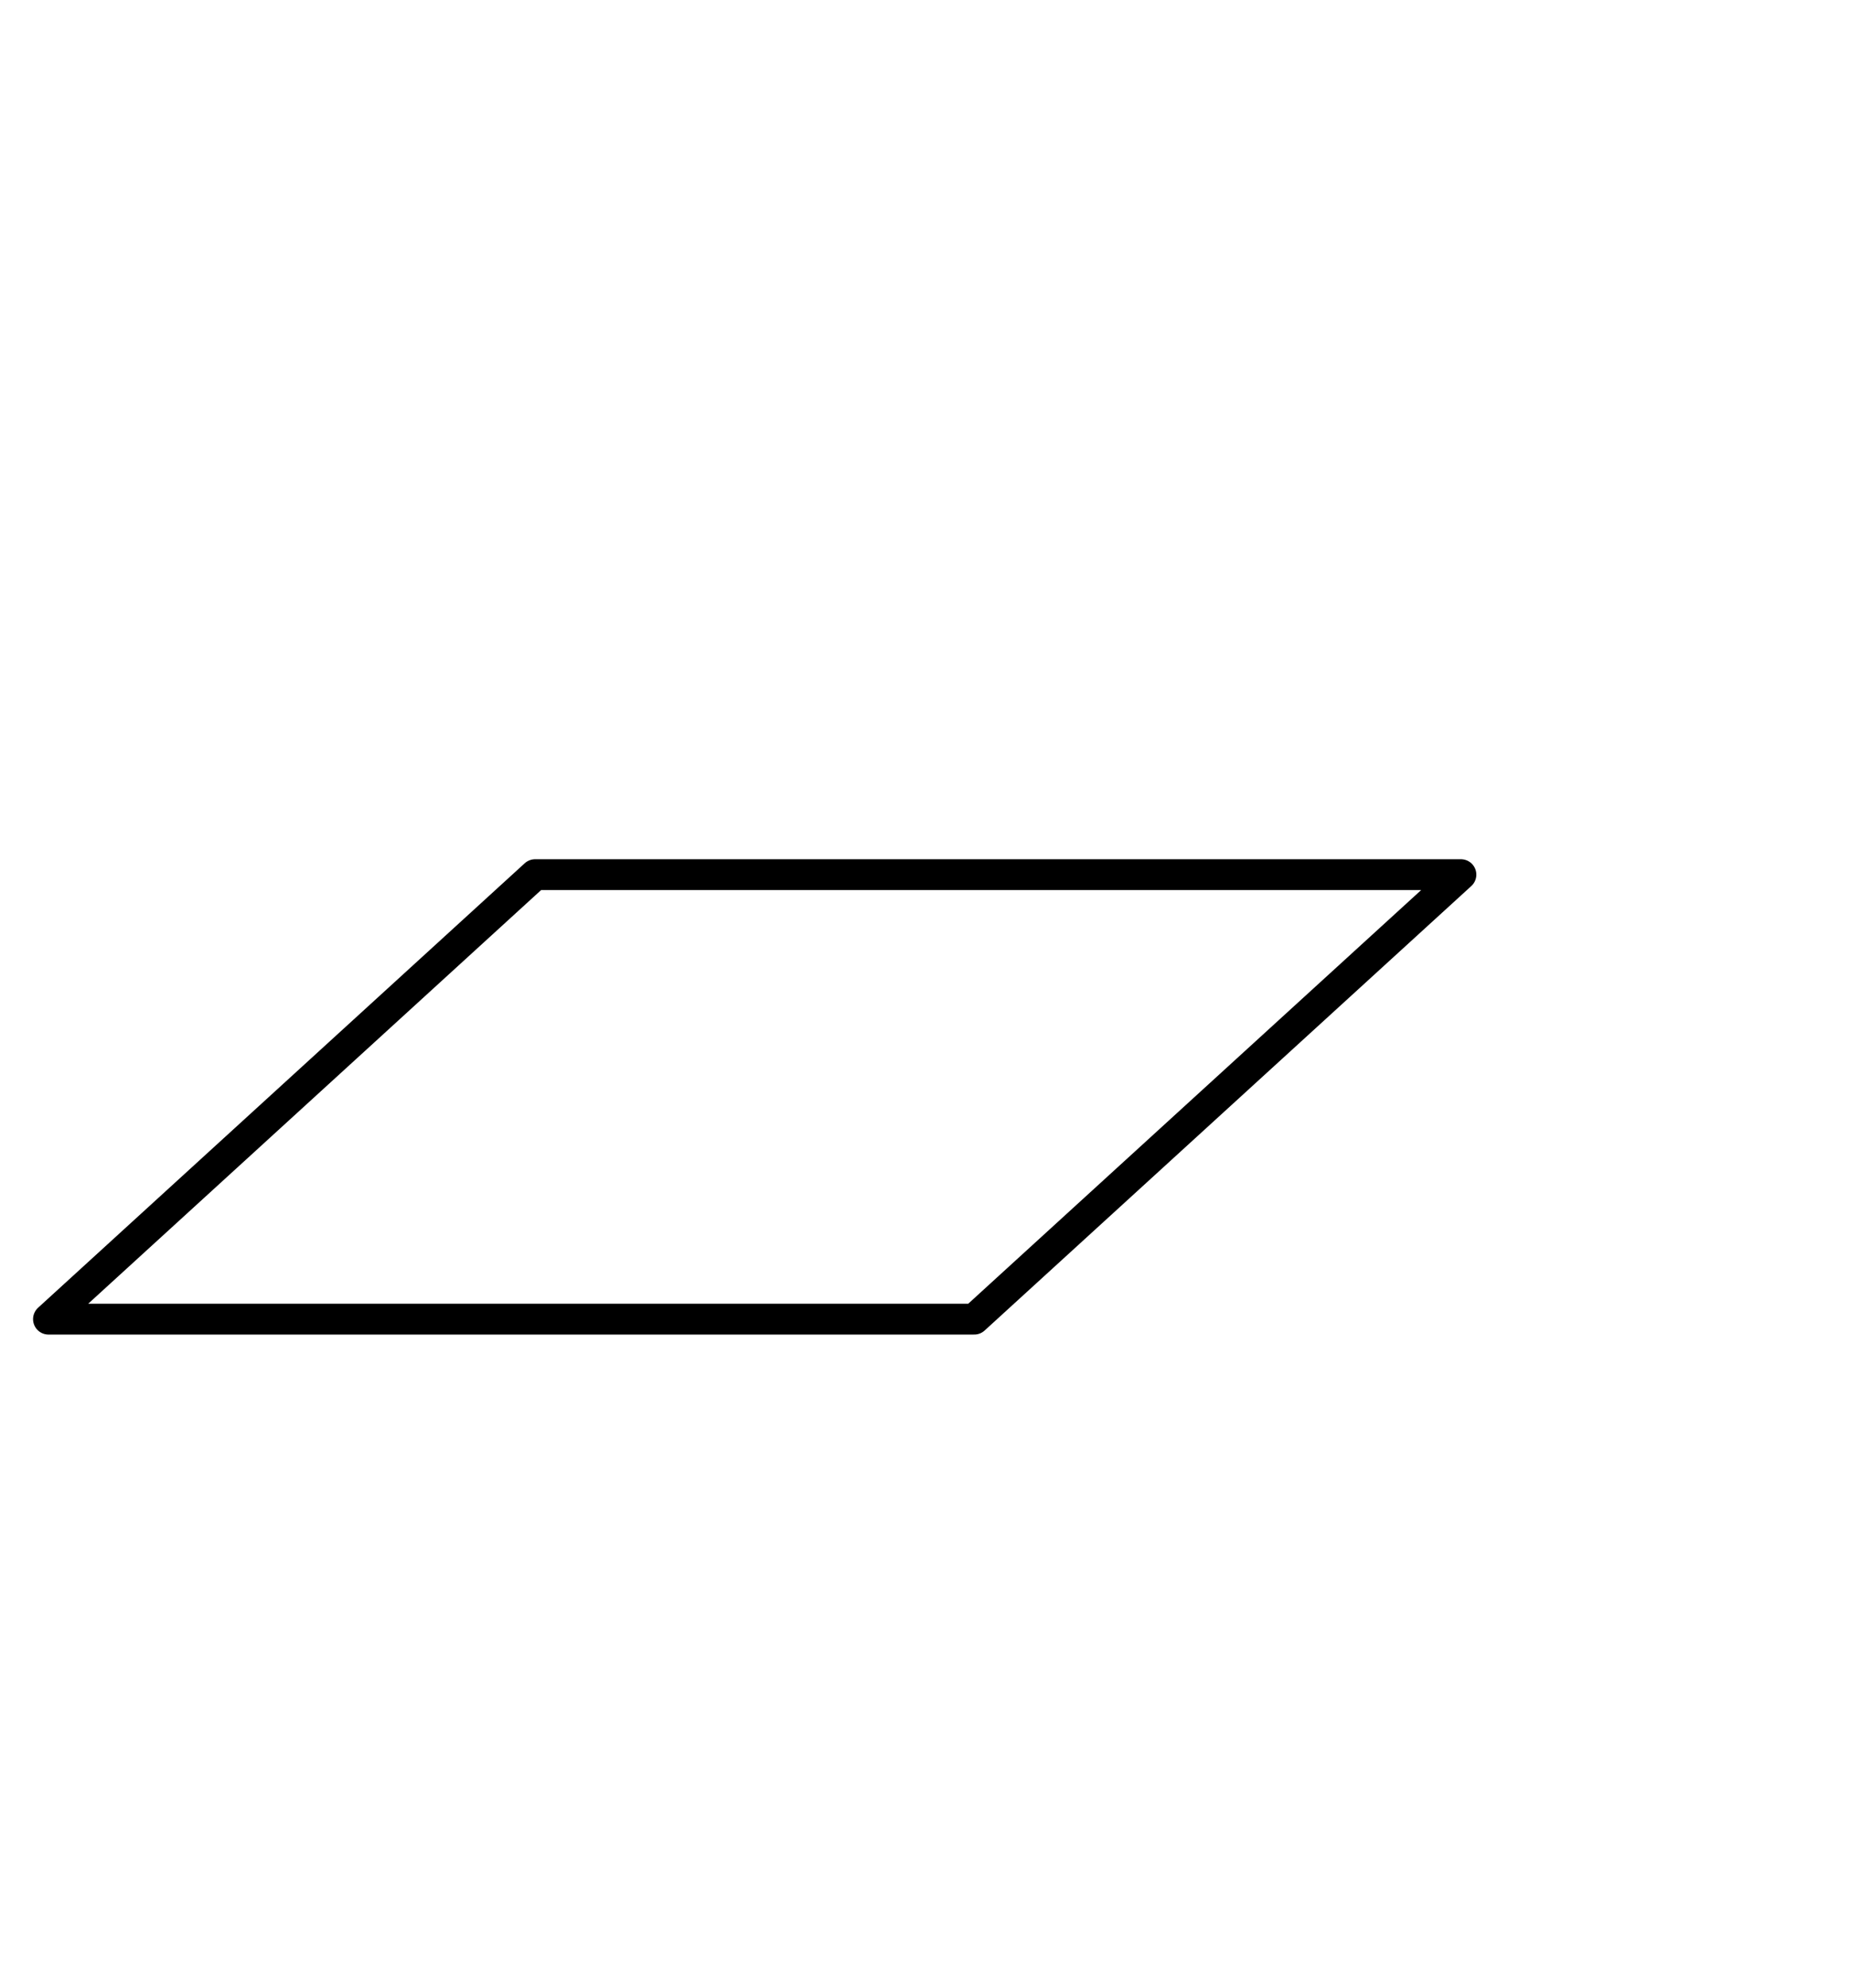 <svg width="54" height="58" viewBox="0 0 54 20" fill="none" xmlns="http://www.w3.org/2000/svg"><path fill-rule="evenodd" clip-rule="evenodd" d="M15.62 6.516L1.415 19.483H28.437L42.643 6.516H15.62Z" stroke="black" stroke-width="0.9" stroke-linecap="round" stroke-linejoin="round"></path></svg>
